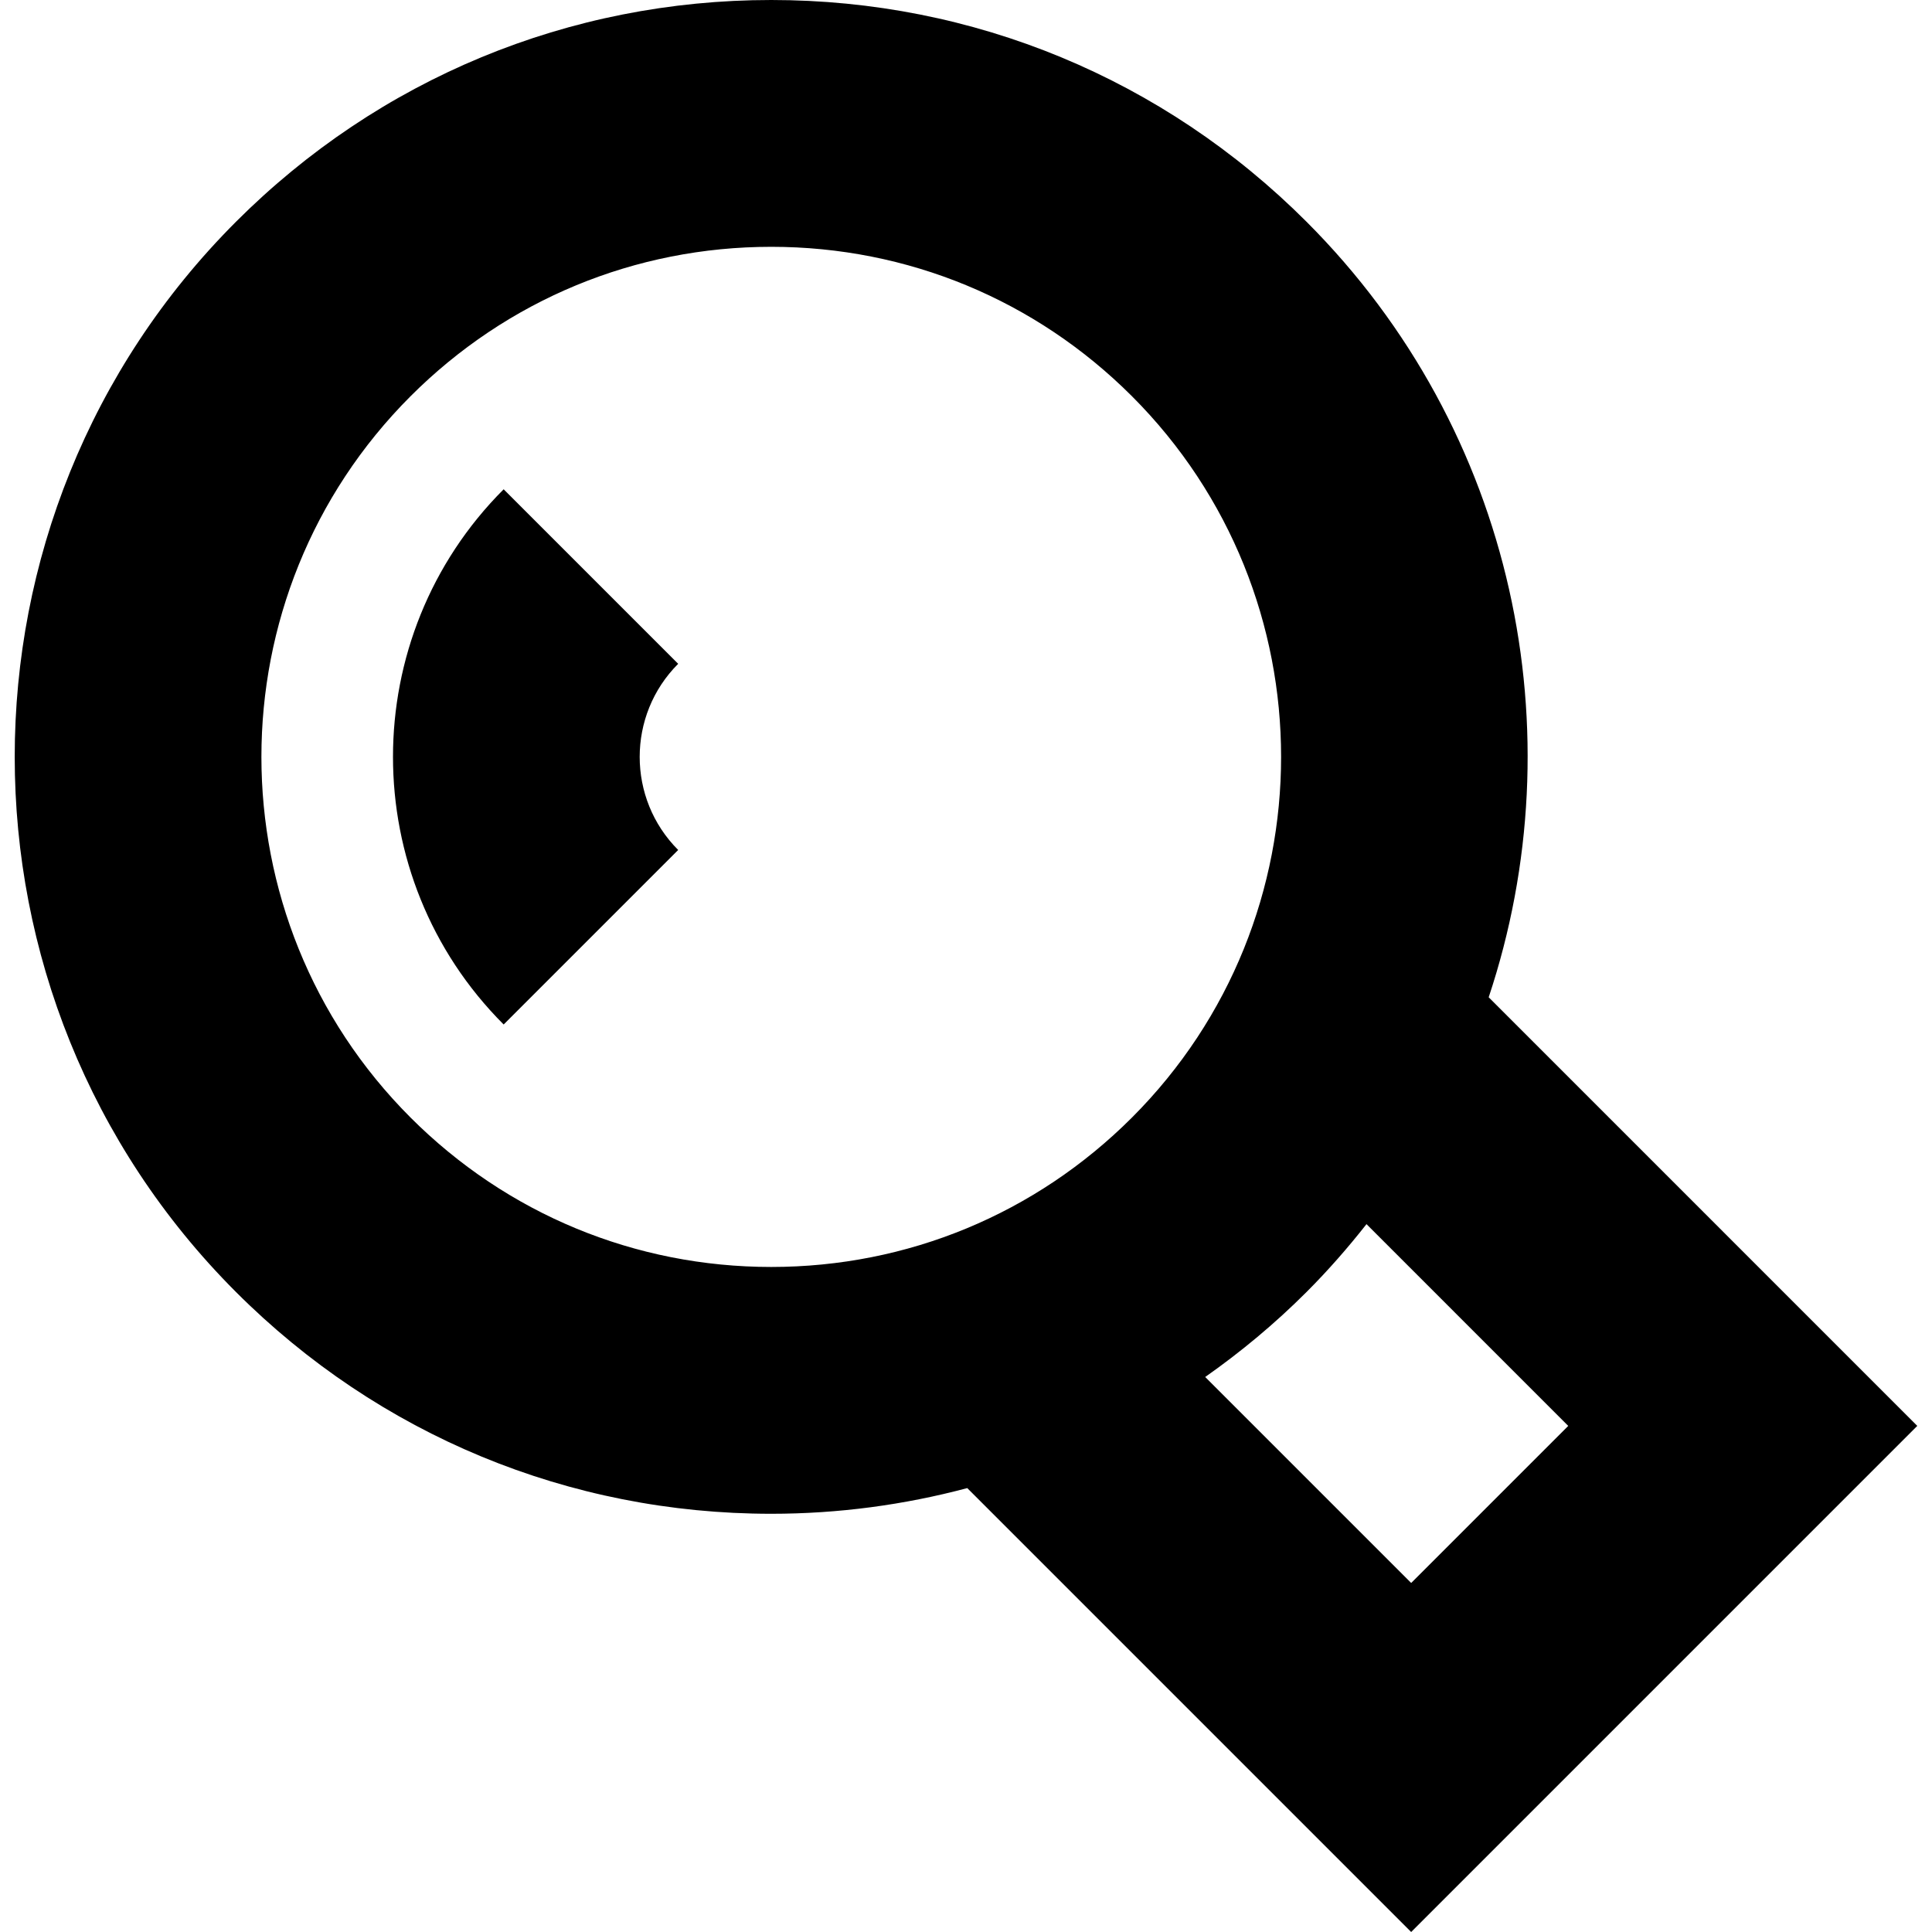 <?xml version="1.0" encoding="iso-8859-1"?>
<!-- Uploaded to: SVG Repo, www.svgrepo.com, Generator: SVG Repo Mixer Tools -->
<svg fill="#000000" height="800px" width="800px" version="1.1" id="Capa_1" xmlns="http://www.w3.org/2000/svg" xmlns:xlink="http://www.w3.org/1999/xlink" 
	 viewBox="0 0 234.835 234.835" xml:space="preserve">
<g>
	<path d="M61.22,59.473c-17.936,17.936-17.936,47.118,0,65.054l21.213-21.213c-6.238-6.238-6.238-16.39,0-22.628L61.22,59.473z"/>
	<path d="M233.046,173.317L180.95,121.22c10.676-32.035,3.307-68.816-22.15-94.274C141.424,9.569,118.32,0,93.746,0
		S46.068,9.569,28.692,26.946c-35.871,35.871-35.871,94.236,0,130.107C46.068,174.431,69.172,184,93.746,184
		c8.158,0,16.147-1.077,23.825-3.122l53.957,53.957L233.046,173.317z M49.905,135.841c-24.174-24.174-24.174-63.508,0-87.682
		C61.615,36.449,77.186,30,93.746,30s32.131,6.449,43.841,18.159c24.174,24.174,24.174,63.508,0,87.682
		C125.877,147.551,110.307,154,93.746,154S61.615,147.551,49.905,135.841z M158.8,157.054c2.634-2.634,5.05-5.401,7.297-8.26
		l24.523,24.524l-19.092,19.092l-25.036-25.036C150.839,164.318,154.966,160.888,158.8,157.054z"/>
</g>
</svg>